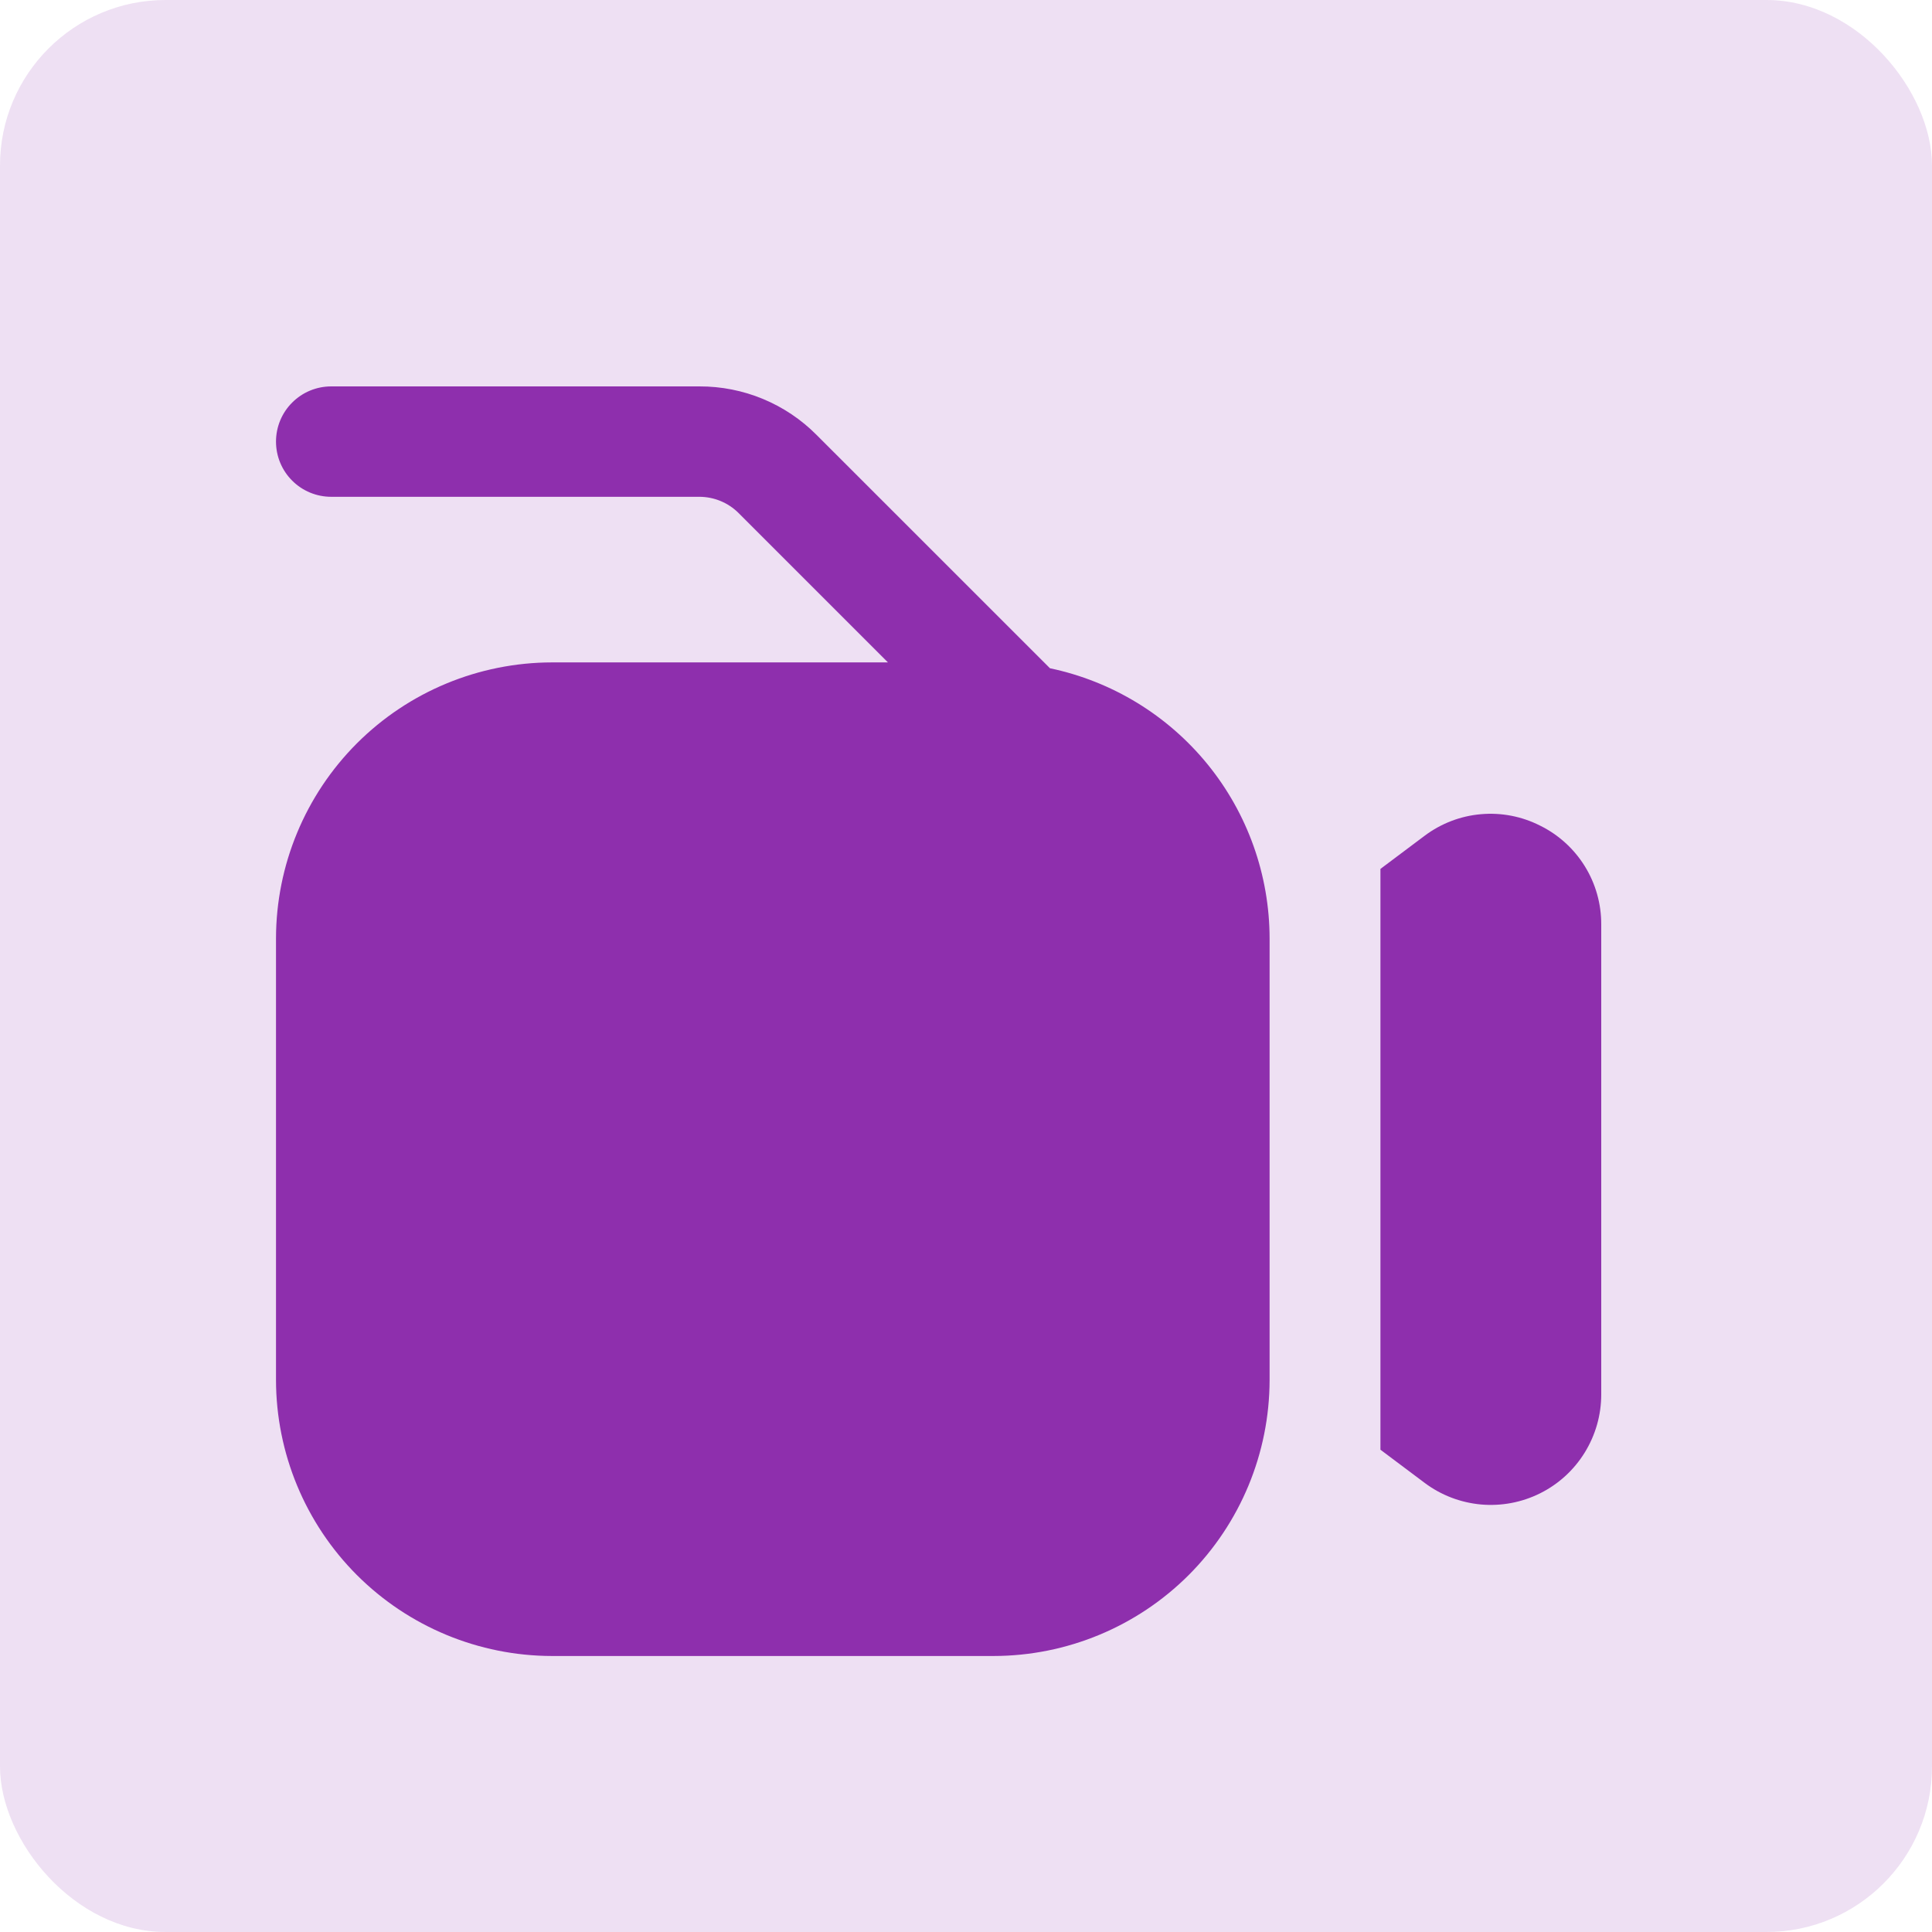 <svg width="35" height="35" viewBox="0 0 35 35" fill="none" xmlns="http://www.w3.org/2000/svg">
<rect width="35" height="35" rx="3" fill="#8E2FAD" fill-opacity="0.15"/>
<g clip-path="url(#clip0_558_6762)">
<path d="M19.021 12.106L14.793 7.879C14.515 7.599 14.185 7.378 13.821 7.227C13.457 7.076 13.066 6.999 12.672 7H6C5.735 7 5.48 7.105 5.293 7.293C5.105 7.48 5 7.735 5 8C5 8.265 5.105 8.52 5.293 8.707C5.48 8.895 5.735 9 6 9H12.672C12.937 9.001 13.191 9.106 13.379 9.293L16.086 12H10C8.674 12.002 7.404 12.529 6.466 13.466C5.529 14.404 5.002 15.674 5 17L5 25C5.002 26.326 5.529 27.596 6.466 28.534C7.404 29.471 8.674 29.998 10 30H18C19.326 29.998 20.596 29.471 21.534 28.534C22.471 27.596 22.998 26.326 23 25V17C22.998 15.852 22.602 14.739 21.878 13.848C21.153 12.957 20.145 12.342 19.021 12.106Z" fill="#8E2FAD"/>
<path d="M27.9 14.957C27.569 14.789 27.197 14.717 26.828 14.75C26.458 14.782 26.105 14.918 25.808 15.141L25.008 15.741V26.263L25.808 26.863C26.105 27.086 26.458 27.221 26.828 27.255C27.198 27.288 27.57 27.218 27.902 27.052C28.235 26.886 28.514 26.63 28.709 26.314C28.904 25.998 29.008 25.634 29.008 25.263V16.745C29.009 16.373 28.906 16.008 28.71 15.692C28.514 15.376 28.233 15.121 27.9 14.957Z" fill="#8E2FAD"/>
</g>
<defs>
<clipPath id="clip0_558_6762">
<rect width="24" height="24" fill="white" transform="translate(5 6)"/>
</clipPath>
</defs>
</svg>
